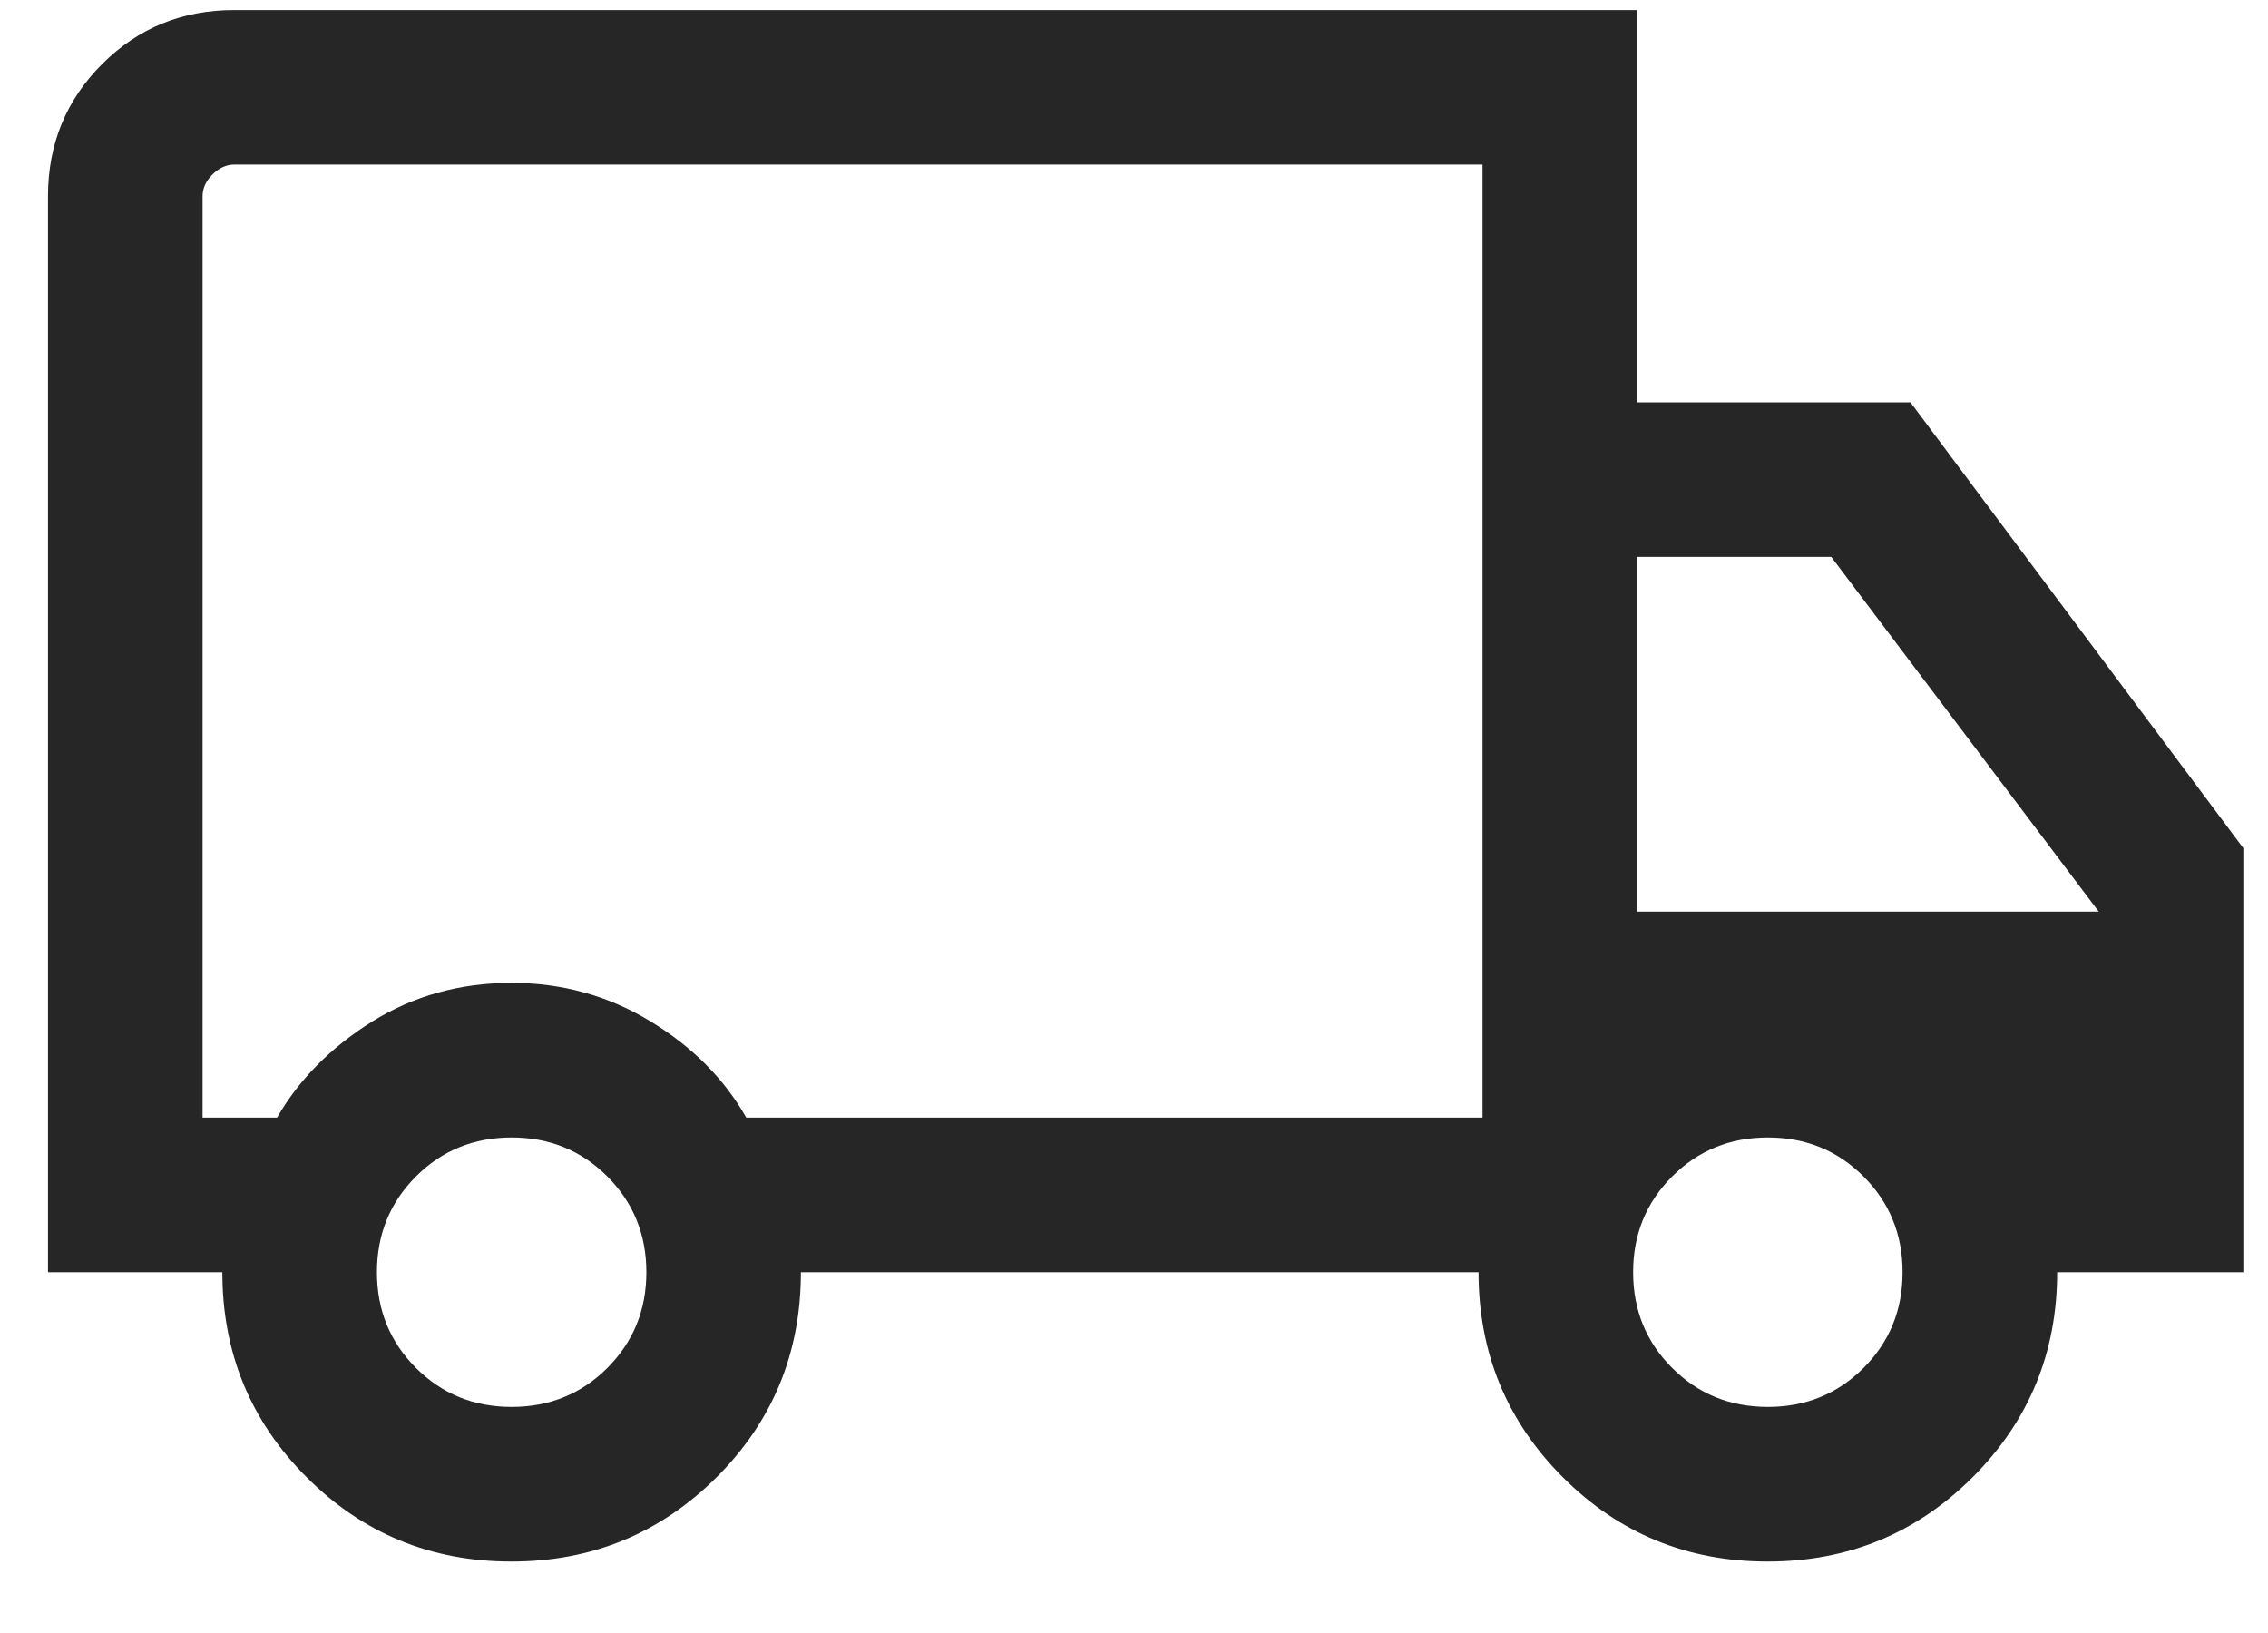 <svg width="25" height="18" viewBox="0 0 25 18" fill="none" xmlns="http://www.w3.org/2000/svg">
<path d="M5.637 17.212C4.751 17.212 3.998 16.902 3.379 16.282C2.76 15.662 2.451 14.909 2.451 14.023H0.529V2.164C0.529 1.59 0.728 1.104 1.125 0.707C1.523 0.309 2.008 0.111 2.582 0.111H18.045V4.435H21.059L24.728 9.349V14.023H22.676C22.676 14.909 22.365 15.662 21.745 16.282C21.124 16.902 20.371 17.212 19.484 17.212C18.598 17.212 17.845 16.902 17.226 16.282C16.607 15.662 16.298 14.909 16.298 14.023H8.828C8.828 14.911 8.518 15.665 7.898 16.284C7.277 16.902 6.524 17.212 5.637 17.212ZM5.64 15.508C6.056 15.508 6.408 15.365 6.695 15.078C6.981 14.791 7.125 14.44 7.125 14.023C7.125 13.607 6.981 13.255 6.695 12.968C6.408 12.681 6.056 12.538 5.64 12.538C5.223 12.538 4.872 12.681 4.585 12.968C4.298 13.255 4.155 13.607 4.155 14.023C4.155 14.44 4.298 14.791 4.585 15.078C4.872 15.365 5.223 15.508 5.64 15.508ZM2.233 12.319H3.054C3.296 11.899 3.645 11.546 4.101 11.261C4.558 10.977 5.071 10.834 5.64 10.834C6.194 10.834 6.704 10.975 7.167 11.256C7.631 11.537 7.984 11.892 8.226 12.319H16.342V1.814H2.582C2.495 1.814 2.415 1.851 2.342 1.923C2.269 1.996 2.233 2.076 2.233 2.164V12.319ZM19.487 15.508C19.903 15.508 20.255 15.365 20.542 15.078C20.829 14.791 20.972 14.44 20.972 14.023C20.972 13.607 20.829 13.255 20.542 12.968C20.255 12.681 19.903 12.538 19.487 12.538C19.07 12.538 18.719 12.681 18.432 12.968C18.145 13.255 18.002 13.607 18.002 14.023C18.002 14.44 18.145 14.791 18.432 15.078C18.719 15.365 19.07 15.508 19.487 15.508ZM18.045 10.048H23.134L20.186 6.139H18.045V10.048Z" fill="#262626"/>
</svg>
